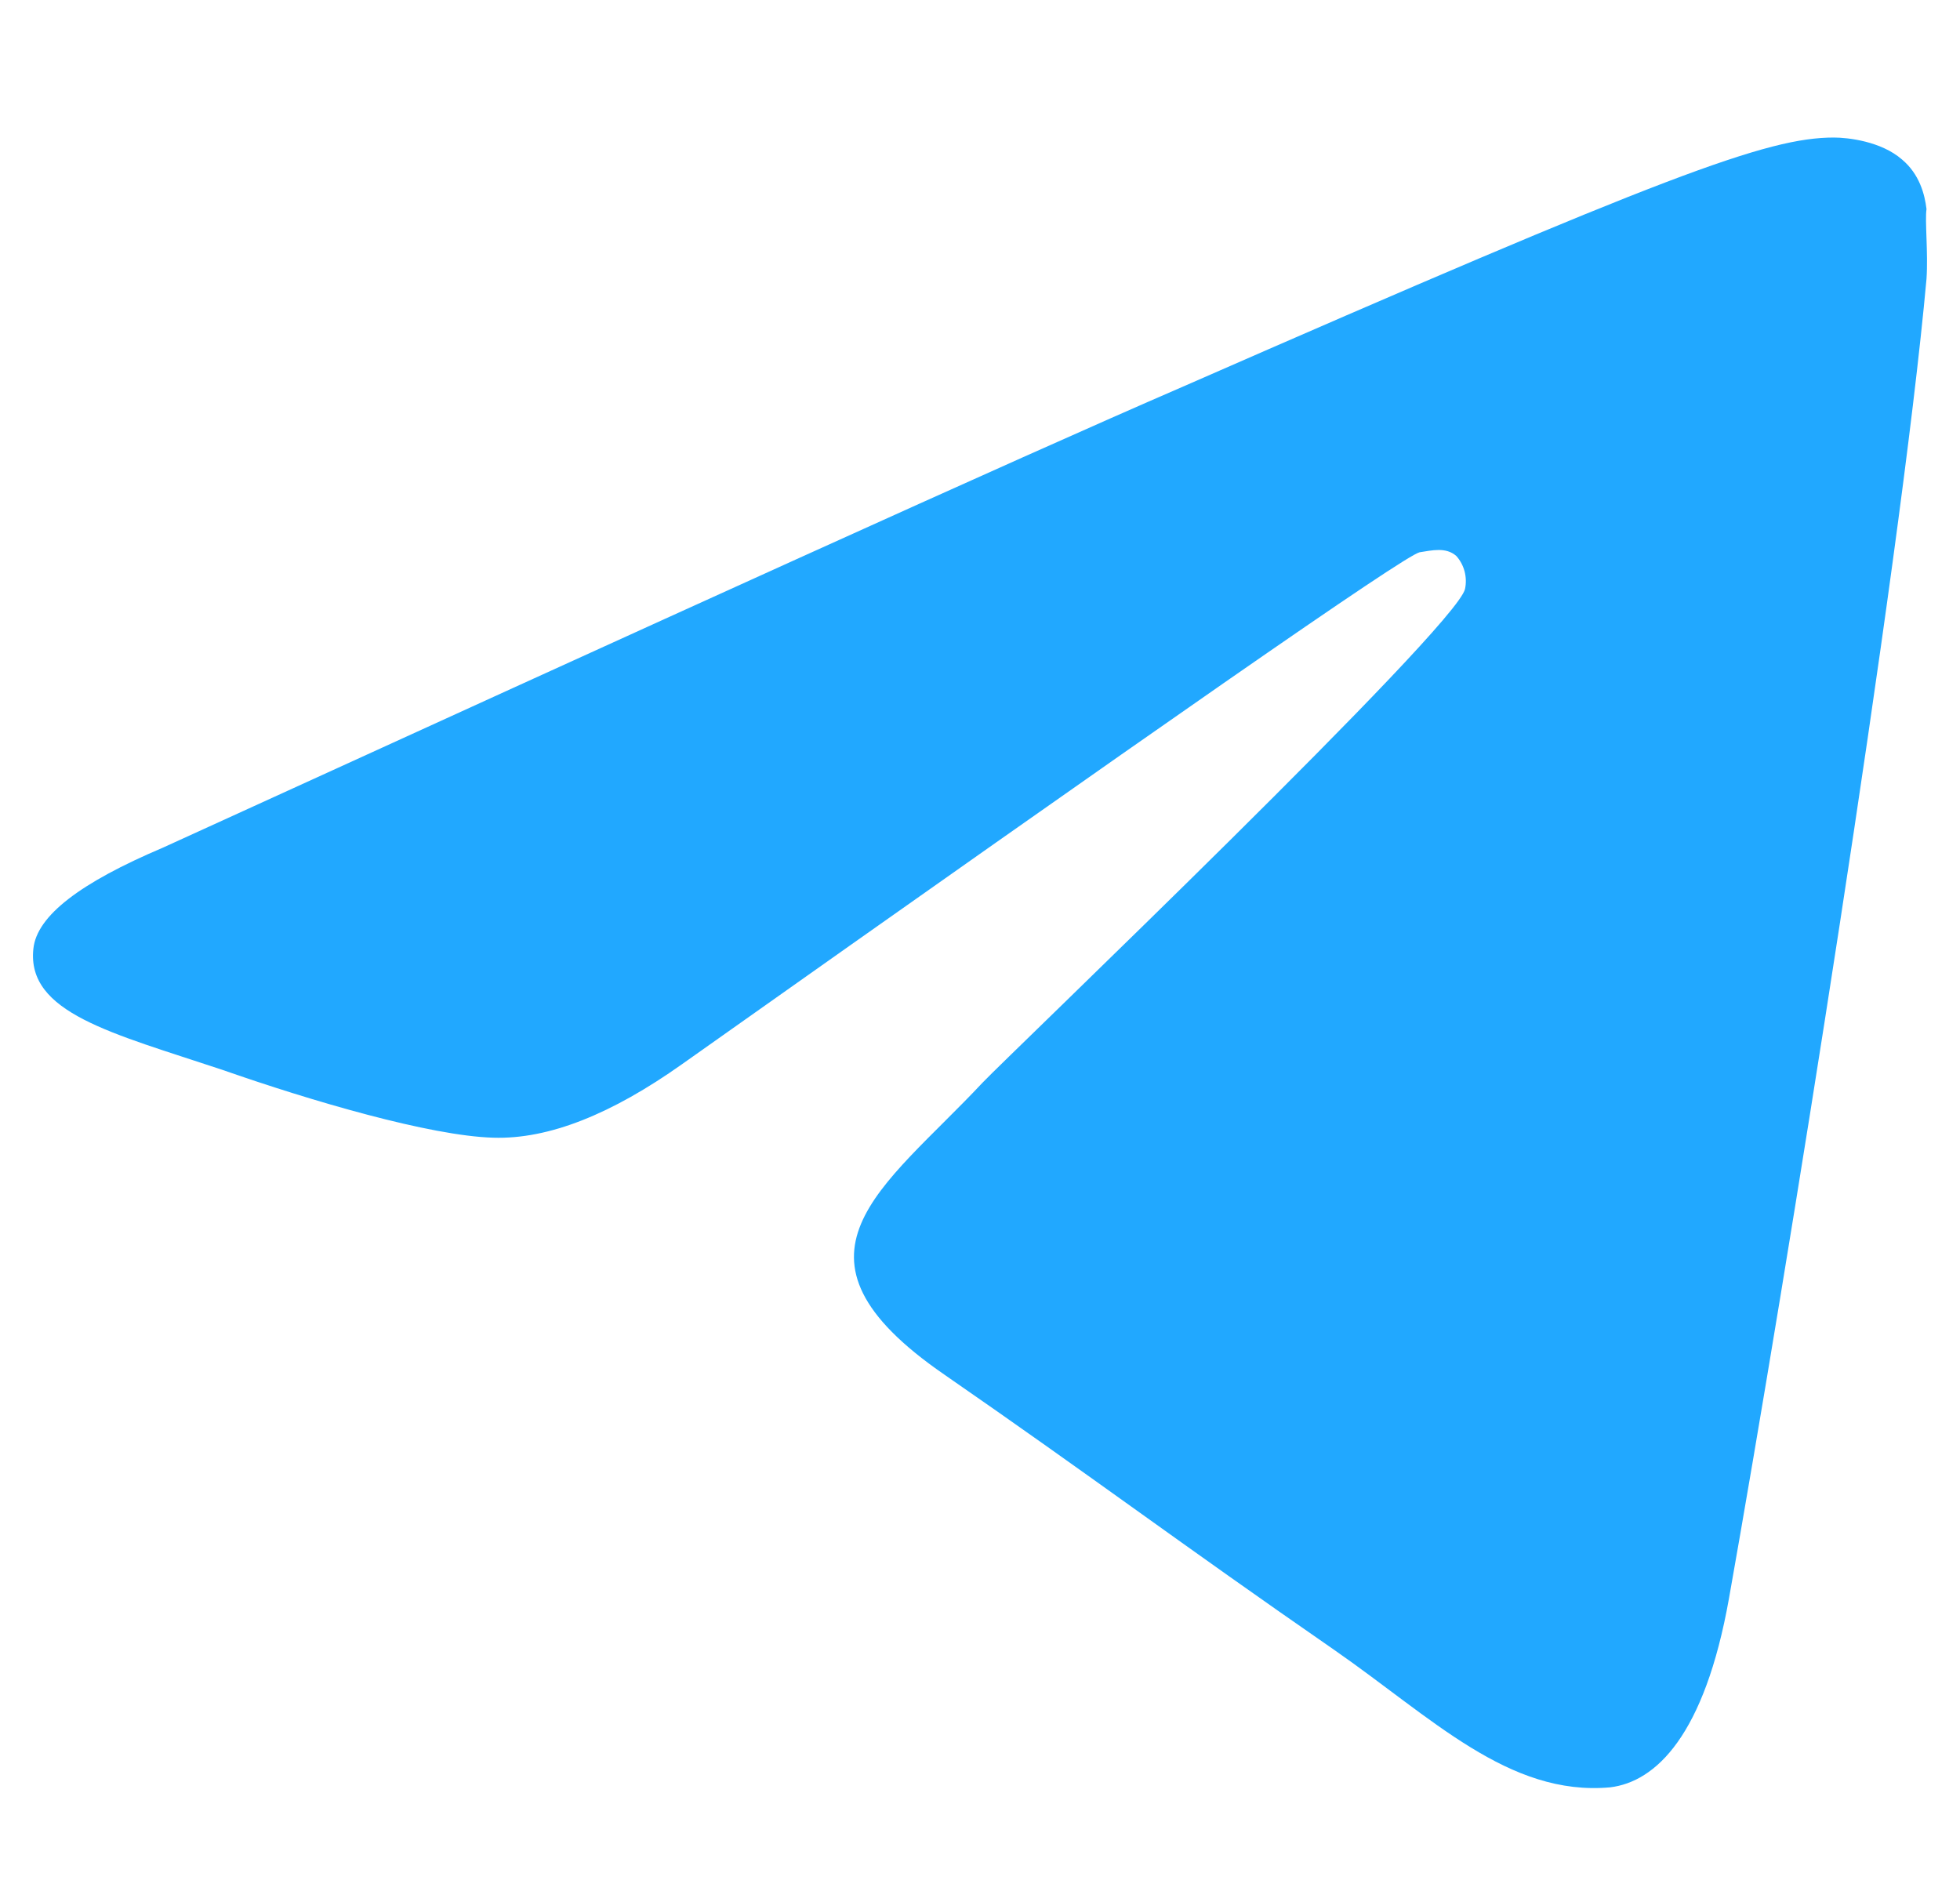 <?xml version="1.0" encoding="UTF-8"?>
<svg xmlns="http://www.w3.org/2000/svg" width="57" height="55" viewBox="0 0 57 55" fill="none">
  <path d="M56.026 8.109C55.264 16.542 51.959 37.035 50.282 46.482C49.57 50.484 48.147 51.819 46.825 51.979C43.876 52.246 41.64 49.951 38.793 47.976C34.319 44.881 31.777 42.959 27.456 39.971C22.424 36.502 25.677 34.58 28.575 31.485C29.337 30.684 42.351 18.25 42.605 17.129C42.641 16.959 42.636 16.783 42.592 16.615C42.547 16.448 42.465 16.294 42.351 16.168C42.046 15.901 41.64 16.008 41.284 16.061C40.826 16.168 33.709 21.131 19.831 30.951C17.797 32.392 15.967 33.139 14.341 33.086C12.51 33.033 9.054 32.019 6.461 31.111C3.258 30.044 0.767 29.457 0.971 27.589C1.072 26.628 2.343 25.668 4.732 24.654C19.577 17.876 29.439 13.393 34.37 11.258C48.502 5.067 51.4 4 53.332 4C53.739 4 54.705 4.107 55.315 4.64C55.823 5.067 55.975 5.654 56.026 6.081C55.975 6.402 56.077 7.362 56.026 8.109Z" fill="#21A8FF"></path>
</svg>
